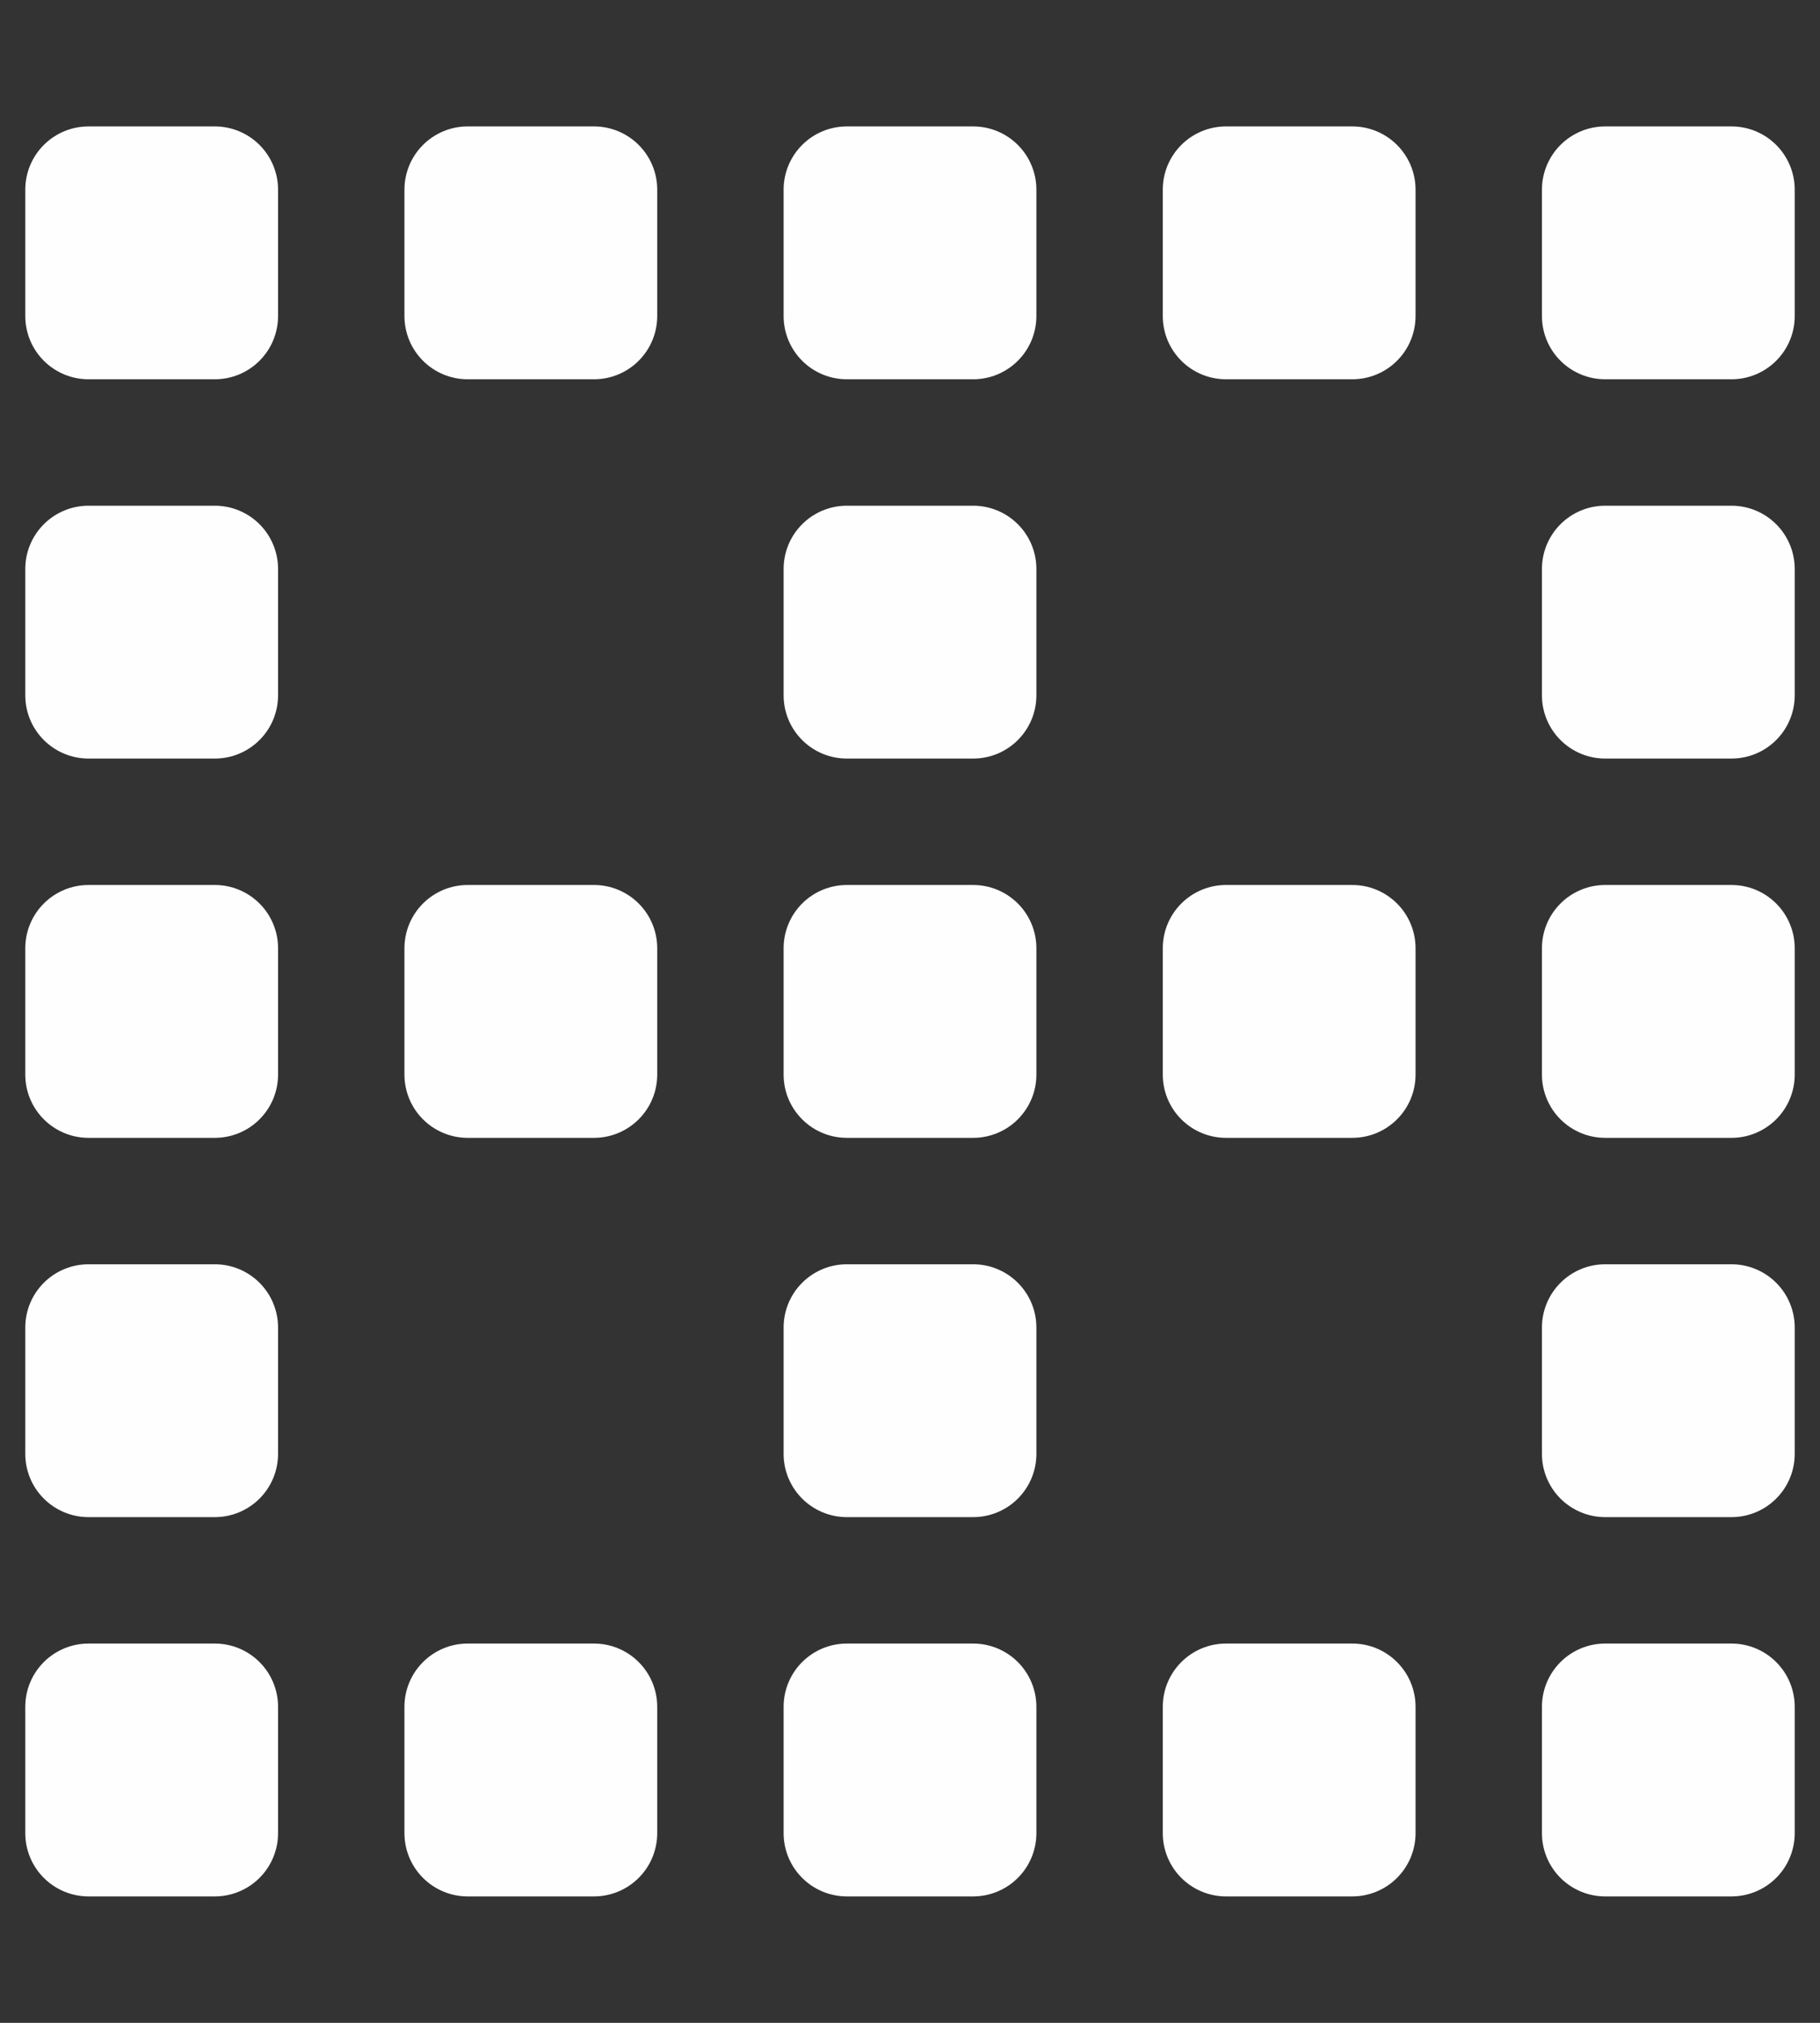 <svg width="45" height="50" viewBox="0 0 45 50" fill="none" xmlns="http://www.w3.org/2000/svg">
<rect x="0" y="0" width="45" height="50" fill="#333333" stroke="none"/>
<g clip-path="url(#clip0_60_5163)">
<path d="M24.062 21.875H20.938C20.523 21.875 20.126 22.04 19.833 22.333C19.54 22.626 19.375 23.023 19.375 23.438V26.562C19.375 26.977 19.54 27.374 19.833 27.667C20.126 27.96 20.523 28.125 20.938 28.125H24.062C24.477 28.125 24.874 27.96 25.167 27.667C25.46 27.374 25.625 26.977 25.625 26.562V23.438C25.625 23.023 25.46 22.626 25.167 22.333C24.874 22.04 24.477 21.875 24.062 21.875ZM33.438 21.875H30.312C29.898 21.875 29.501 22.04 29.208 22.333C28.915 22.626 28.75 23.023 28.75 23.438V26.562C28.75 26.977 28.915 27.374 29.208 27.667C29.501 27.96 29.898 28.125 30.312 28.125H33.438C33.852 28.125 34.249 27.96 34.542 27.667C34.835 27.374 35 26.977 35 26.562V23.438C35 23.023 34.835 22.626 34.542 22.333C34.249 22.04 33.852 21.875 33.438 21.875ZM42.812 21.875H39.688C39.273 21.875 38.876 22.04 38.583 22.333C38.29 22.626 38.125 23.023 38.125 23.438V26.562C38.125 26.977 38.29 27.374 38.583 27.667C38.876 27.96 39.273 28.125 39.688 28.125H42.812C43.227 28.125 43.624 27.96 43.917 27.667C44.21 27.374 44.375 26.977 44.375 26.562V23.438C44.375 23.023 44.21 22.626 43.917 22.333C43.624 22.04 43.227 21.875 42.812 21.875ZM14.688 21.875H11.562C11.148 21.875 10.751 22.04 10.458 22.333C10.165 22.626 10 23.023 10 23.438V26.562C10 26.977 10.165 27.374 10.458 27.667C10.751 27.96 11.148 28.125 11.562 28.125H14.688C15.102 28.125 15.499 27.96 15.792 27.667C16.085 27.374 16.25 26.977 16.25 26.562V23.438C16.25 23.023 16.085 22.626 15.792 22.333C15.499 22.04 15.102 21.875 14.688 21.875ZM24.062 40.625H20.938C20.523 40.625 20.126 40.79 19.833 41.083C19.54 41.376 19.375 41.773 19.375 42.188V45.312C19.375 45.727 19.54 46.124 19.833 46.417C20.126 46.71 20.523 46.875 20.938 46.875H24.062C24.477 46.875 24.874 46.71 25.167 46.417C25.46 46.124 25.625 45.727 25.625 45.312V42.188C25.625 41.773 25.46 41.376 25.167 41.083C24.874 40.79 24.477 40.625 24.062 40.625ZM33.438 40.625H30.312C29.898 40.625 29.501 40.79 29.208 41.083C28.915 41.376 28.75 41.773 28.75 42.188V45.312C28.75 45.727 28.915 46.124 29.208 46.417C29.501 46.71 29.898 46.875 30.312 46.875H33.438C33.852 46.875 34.249 46.71 34.542 46.417C34.835 46.124 35 45.727 35 45.312V42.188C35 41.773 34.835 41.376 34.542 41.083C34.249 40.79 33.852 40.625 33.438 40.625ZM42.812 40.625H39.688C39.273 40.625 38.876 40.79 38.583 41.083C38.29 41.376 38.125 41.773 38.125 42.188V45.312C38.125 45.727 38.29 46.124 38.583 46.417C38.876 46.71 39.273 46.875 39.688 46.875H42.812C43.227 46.875 43.624 46.71 43.917 46.417C44.21 46.124 44.375 45.727 44.375 45.312V42.188C44.375 41.773 44.21 41.376 43.917 41.083C43.624 40.79 43.227 40.625 42.812 40.625ZM42.812 31.25H39.688C39.273 31.25 38.876 31.415 38.583 31.708C38.29 32.001 38.125 32.398 38.125 32.812V35.938C38.125 36.352 38.29 36.749 38.583 37.042C38.876 37.335 39.273 37.5 39.688 37.5H42.812C43.227 37.5 43.624 37.335 43.917 37.042C44.21 36.749 44.375 36.352 44.375 35.938V32.812C44.375 32.398 44.21 32.001 43.917 31.708C43.624 31.415 43.227 31.25 42.812 31.25ZM42.812 12.5H39.688C39.273 12.5 38.876 12.665 38.583 12.958C38.29 13.251 38.125 13.648 38.125 14.062V17.188C38.125 17.602 38.29 17.999 38.583 18.292C38.876 18.585 39.273 18.75 39.688 18.75H42.812C43.227 18.75 43.624 18.585 43.917 18.292C44.21 17.999 44.375 17.602 44.375 17.188V14.062C44.375 13.648 44.21 13.251 43.917 12.958C43.624 12.665 43.227 12.5 42.812 12.5ZM24.062 31.25H20.938C20.523 31.25 20.126 31.415 19.833 31.708C19.54 32.001 19.375 32.398 19.375 32.812V35.938C19.375 36.352 19.54 36.749 19.833 37.042C20.126 37.335 20.523 37.5 20.938 37.5H24.062C24.477 37.5 24.874 37.335 25.167 37.042C25.46 36.749 25.625 36.352 25.625 35.938V32.812C25.625 32.398 25.46 32.001 25.167 31.708C24.874 31.415 24.477 31.25 24.062 31.25ZM24.062 12.5H20.938C20.523 12.5 20.126 12.665 19.833 12.958C19.54 13.251 19.375 13.648 19.375 14.062V17.188C19.375 17.602 19.54 17.999 19.833 18.292C20.126 18.585 20.523 18.75 20.938 18.75H24.062C24.477 18.75 24.874 18.585 25.167 18.292C25.46 17.999 25.625 17.602 25.625 17.188V14.062C25.625 13.648 25.46 13.251 25.167 12.958C24.874 12.665 24.477 12.5 24.062 12.5ZM14.688 40.625H11.562C11.148 40.625 10.751 40.79 10.458 41.083C10.165 41.376 10 41.773 10 42.188V45.312C10 45.727 10.165 46.124 10.458 46.417C10.751 46.71 11.148 46.875 11.562 46.875H14.688C15.102 46.875 15.499 46.71 15.792 46.417C16.085 46.124 16.25 45.727 16.25 45.312V42.188C16.25 41.773 16.085 41.376 15.792 41.083C15.499 40.79 15.102 40.625 14.688 40.625ZM24.062 3.125H20.938C20.523 3.125 20.126 3.29 19.833 3.583C19.54 3.876 19.375 4.273 19.375 4.688V7.812C19.375 8.227 19.54 8.624 19.833 8.917C20.126 9.21 20.523 9.375 20.938 9.375H24.062C24.477 9.375 24.874 9.21 25.167 8.917C25.46 8.624 25.625 8.227 25.625 7.812V4.688C25.625 4.273 25.46 3.876 25.167 3.583C24.874 3.29 24.477 3.125 24.062 3.125ZM33.438 3.125H30.312C29.898 3.125 29.501 3.29 29.208 3.583C28.915 3.876 28.75 4.273 28.75 4.688V7.812C28.75 8.227 28.915 8.624 29.208 8.917C29.501 9.21 29.898 9.375 30.312 9.375H33.438C33.852 9.375 34.249 9.21 34.542 8.917C34.835 8.624 35 8.227 35 7.812V4.688C35 4.273 34.835 3.876 34.542 3.583C34.249 3.29 33.852 3.125 33.438 3.125ZM42.812 3.125H39.688C39.273 3.125 38.876 3.29 38.583 3.583C38.29 3.876 38.125 4.273 38.125 4.688V7.812C38.125 8.227 38.29 8.624 38.583 8.917C38.876 9.21 39.273 9.375 39.688 9.375H42.812C43.227 9.375 43.624 9.21 43.917 8.917C44.21 8.624 44.375 8.227 44.375 7.812V4.688C44.375 4.273 44.21 3.876 43.917 3.583C43.624 3.29 43.227 3.125 42.812 3.125ZM5.312 21.875H2.188C1.773 21.875 1.376 22.04 1.083 22.333C0.79 22.626 0.625 23.023 0.625 23.438L0.625 26.562C0.625 26.977 0.79 27.374 1.083 27.667C1.376 27.96 1.773 28.125 2.188 28.125H5.312C5.727 28.125 6.124 27.96 6.417 27.667C6.71 27.374 6.875 26.977 6.875 26.562V23.438C6.875 23.023 6.71 22.626 6.417 22.333C6.124 22.04 5.727 21.875 5.312 21.875ZM5.312 40.625H2.188C1.773 40.625 1.376 40.79 1.083 41.083C0.79 41.376 0.625 41.773 0.625 42.188L0.625 45.312C0.625 45.727 0.79 46.124 1.083 46.417C1.376 46.71 1.773 46.875 2.188 46.875H5.312C5.727 46.875 6.124 46.71 6.417 46.417C6.71 46.124 6.875 45.727 6.875 45.312V42.188C6.875 41.773 6.71 41.376 6.417 41.083C6.124 40.79 5.727 40.625 5.312 40.625ZM5.312 31.25H2.188C1.773 31.25 1.376 31.415 1.083 31.708C0.79 32.001 0.625 32.398 0.625 32.812L0.625 35.938C0.625 36.352 0.79 36.749 1.083 37.042C1.376 37.335 1.773 37.5 2.188 37.5H5.312C5.727 37.5 6.124 37.335 6.417 37.042C6.71 36.749 6.875 36.352 6.875 35.938V32.812C6.875 32.398 6.71 32.001 6.417 31.708C6.124 31.415 5.727 31.25 5.312 31.25ZM5.312 12.5H2.188C1.773 12.5 1.376 12.665 1.083 12.958C0.79 13.251 0.625 13.648 0.625 14.062L0.625 17.188C0.625 17.602 0.79 17.999 1.083 18.292C1.376 18.585 1.773 18.75 2.188 18.75H5.312C5.727 18.75 6.124 18.585 6.417 18.292C6.71 17.999 6.875 17.602 6.875 17.188V14.062C6.875 13.648 6.71 13.251 6.417 12.958C6.124 12.665 5.727 12.5 5.312 12.5ZM5.312 3.125H2.188C1.773 3.125 1.376 3.29 1.083 3.583C0.79 3.876 0.625 4.273 0.625 4.688L0.625 7.812C0.625 8.227 0.79 8.624 1.083 8.917C1.376 9.21 1.773 9.375 2.188 9.375H5.312C5.727 9.375 6.124 9.21 6.417 8.917C6.71 8.624 6.875 8.227 6.875 7.812V4.688C6.875 4.273 6.71 3.876 6.417 3.583C6.124 3.29 5.727 3.125 5.312 3.125ZM14.688 3.125H11.562C11.148 3.125 10.751 3.29 10.458 3.583C10.165 3.876 10 4.273 10 4.688V7.812C10 8.227 10.165 8.624 10.458 8.917C10.751 9.21 11.148 9.375 11.562 9.375H14.688C15.102 9.375 15.499 9.21 15.792 8.917C16.085 8.624 16.25 8.227 16.25 7.812V4.688C16.25 4.273 16.085 3.876 15.792 3.583C15.499 3.29 15.102 3.125 14.688 3.125Z" fill="#FEFEFE"/>
</g>
<defs>
<clipPath id="clip0_60_5163">
<rect width="43.75" height="50" fill="white" transform="translate(0.625)"/>
</clipPath>
</defs>
</svg>
